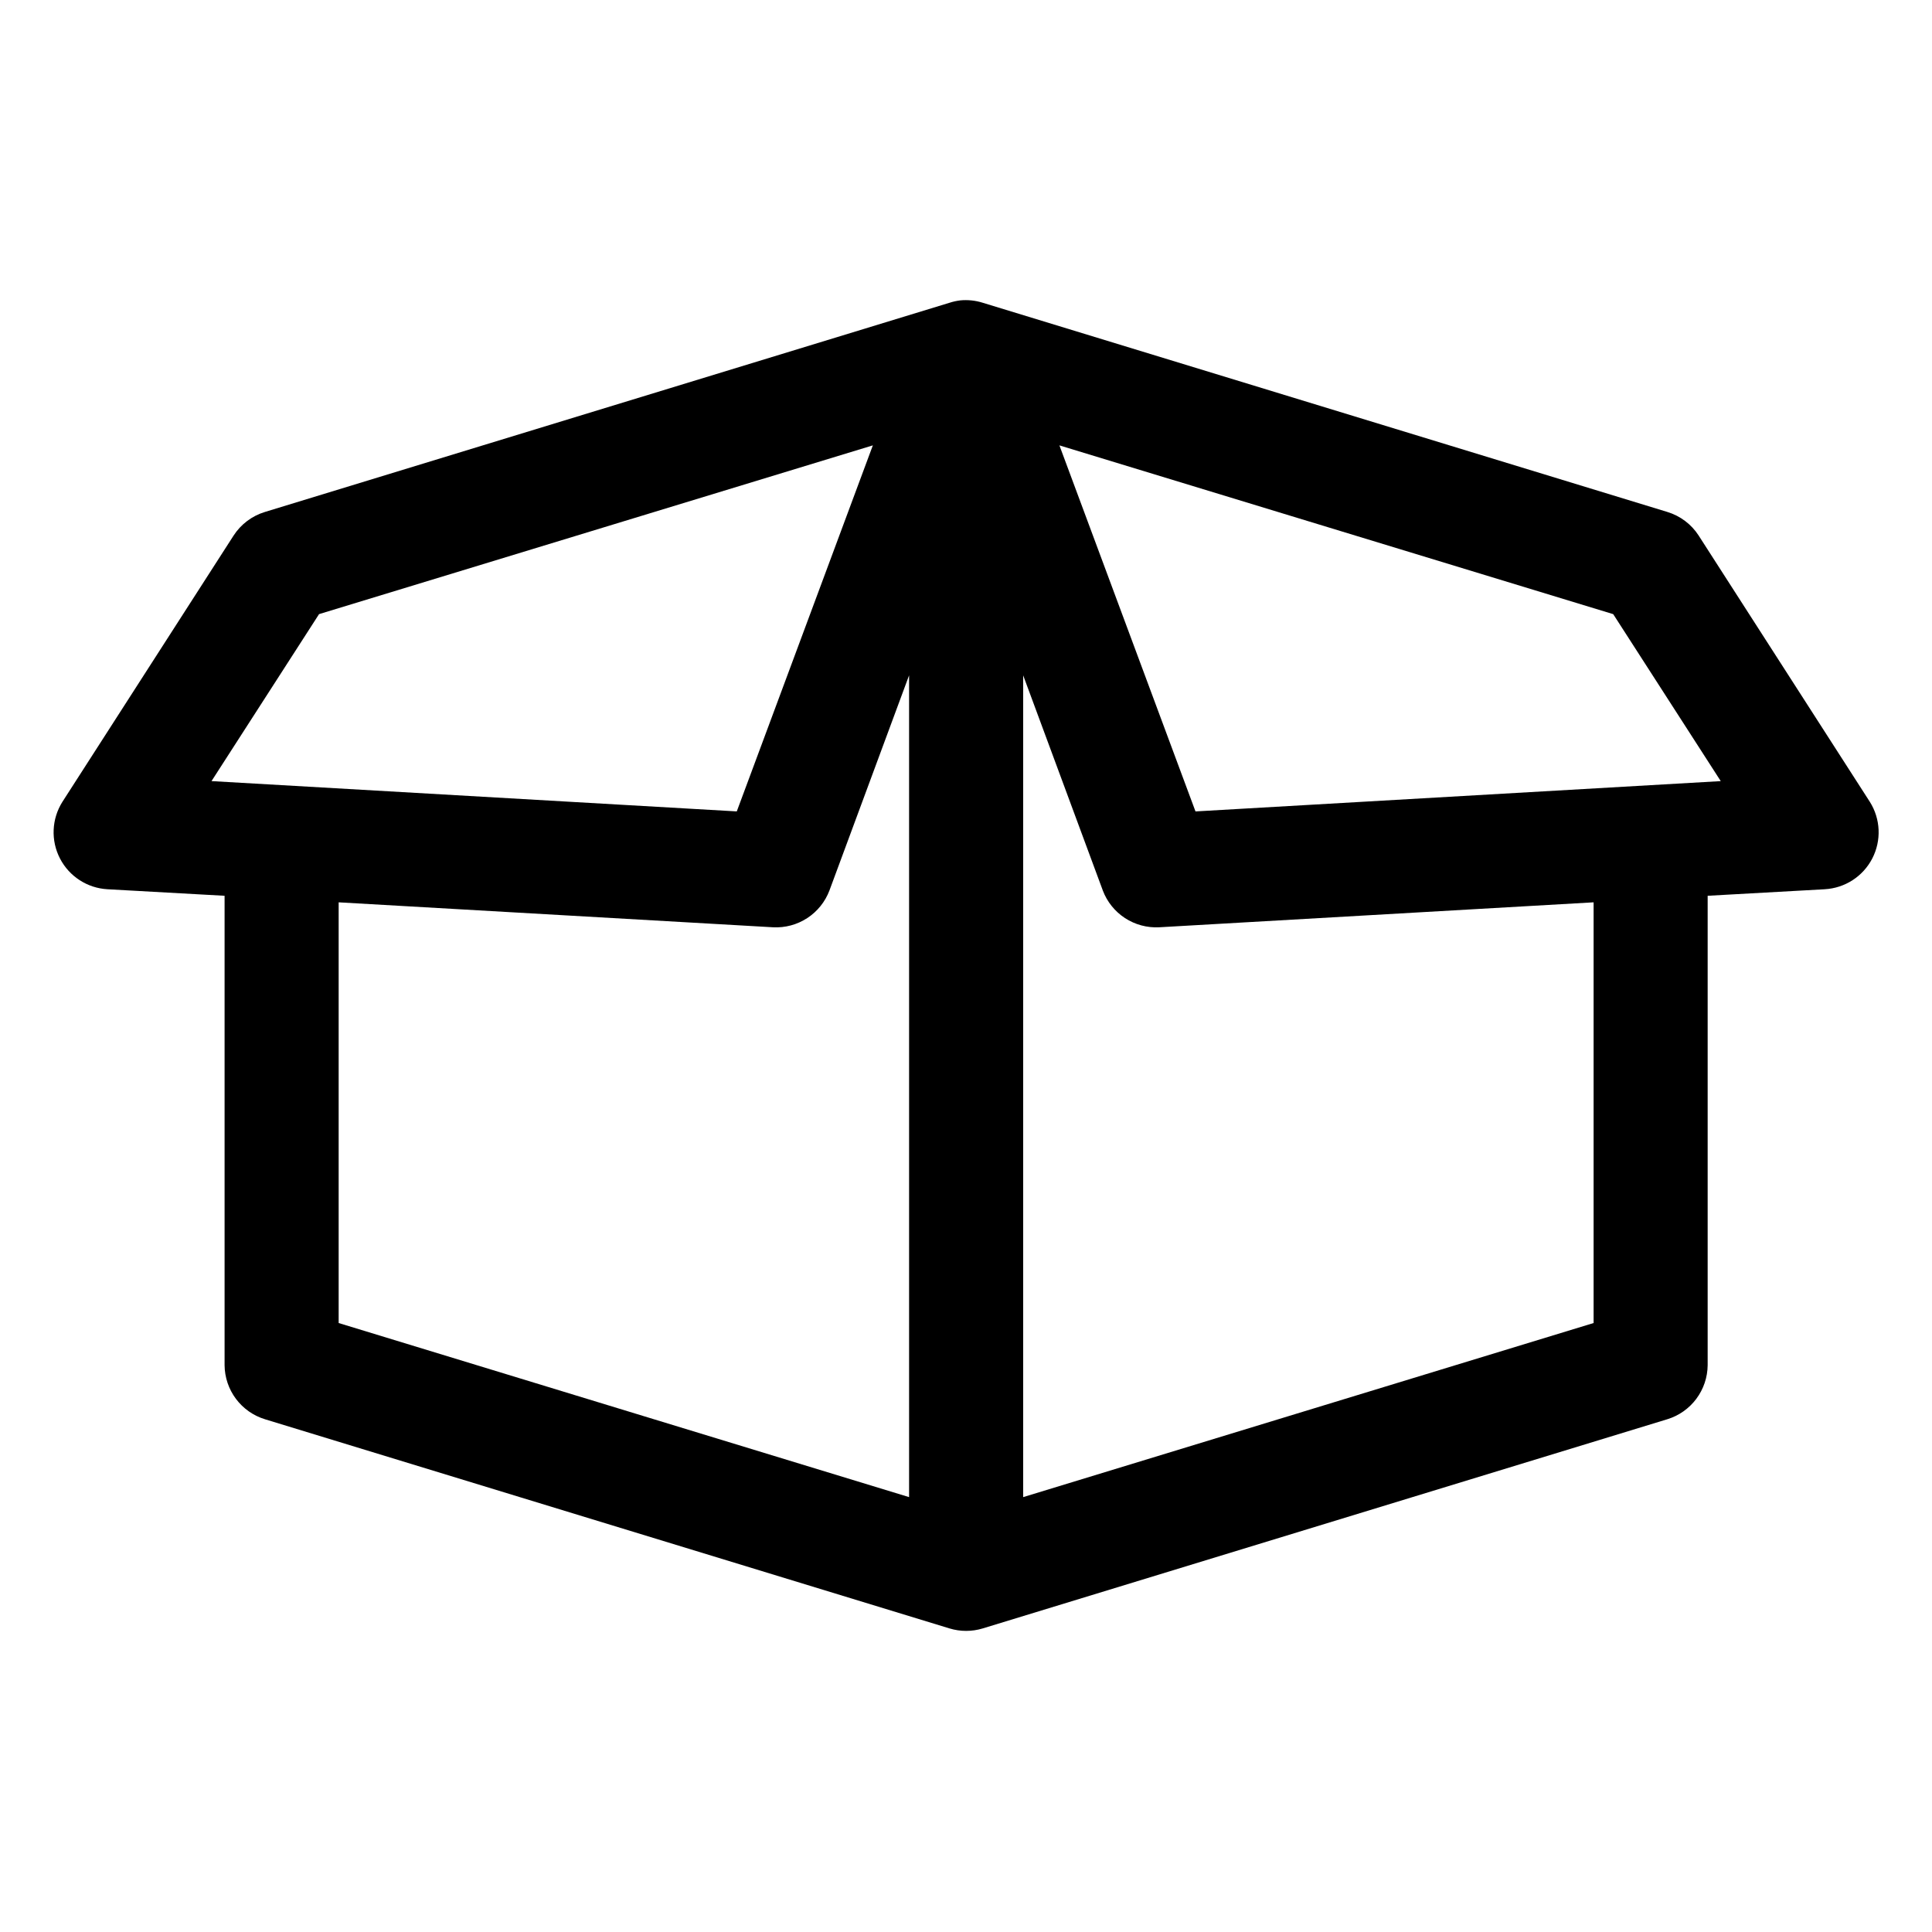 <?xml version="1.0" encoding="UTF-8"?>
<!-- Uploaded to: SVG Repo, www.svgrepo.com, Generator: SVG Repo Mixer Tools -->
<svg fill="#000000" width="800px" height="800px" version="1.1" viewBox="144 144 512 512" xmlns="http://www.w3.org/2000/svg">
 <path d="m398.46 223.61c-0.965 0.117-1.914 0.328-2.836 0.629l-181.4 55.43c-3.441 1.039-6.398 3.273-8.344 6.297l-45.352 70.547c-2.852 4.535-3.094 10.238-0.633 14.996 2.461 4.758 7.254 7.859 12.602 8.152l31.02 1.73v124.4c0.027 3.215 1.082 6.34 3.008 8.918 1.926 2.578 4.625 4.473 7.699 5.41l181.4 55.43c2.875 0.875 5.945 0.875 8.816 0l181.4-55.43c3.078-0.938 5.773-2.832 7.699-5.41s2.981-5.703 3.008-8.918v-124.4l31.02-1.73 0.004-0.004c5.348-0.293 10.141-3.394 12.602-8.152 2.457-4.758 2.215-10.461-0.637-14.996l-45.352-70.547h0.004c-1.945-3.023-4.906-5.258-8.348-6.297l-181.4-55.43c-1.93-0.609-3.965-0.824-5.981-0.629zm-23.148 38.422-36.059 97-139.2-8.031 28.5-44.25 146.76-44.723zm49.445 0 146.76 44.723 28.5 44.25-139.2 8.031-36.059-97zm-39.84 60.941v217.78l-151.17-46.137v-111.49l115.11 6.613c3.207 0.172 6.383-0.68 9.074-2.438 2.688-1.754 4.75-4.32 5.883-7.324zm30.234 0 21.102 57.004h-0.004c1.133 3.004 3.195 5.57 5.883 7.324 2.691 1.758 5.871 2.609 9.078 2.438l115.11-6.613v111.49l-151.17 46.137z"/>
</svg>